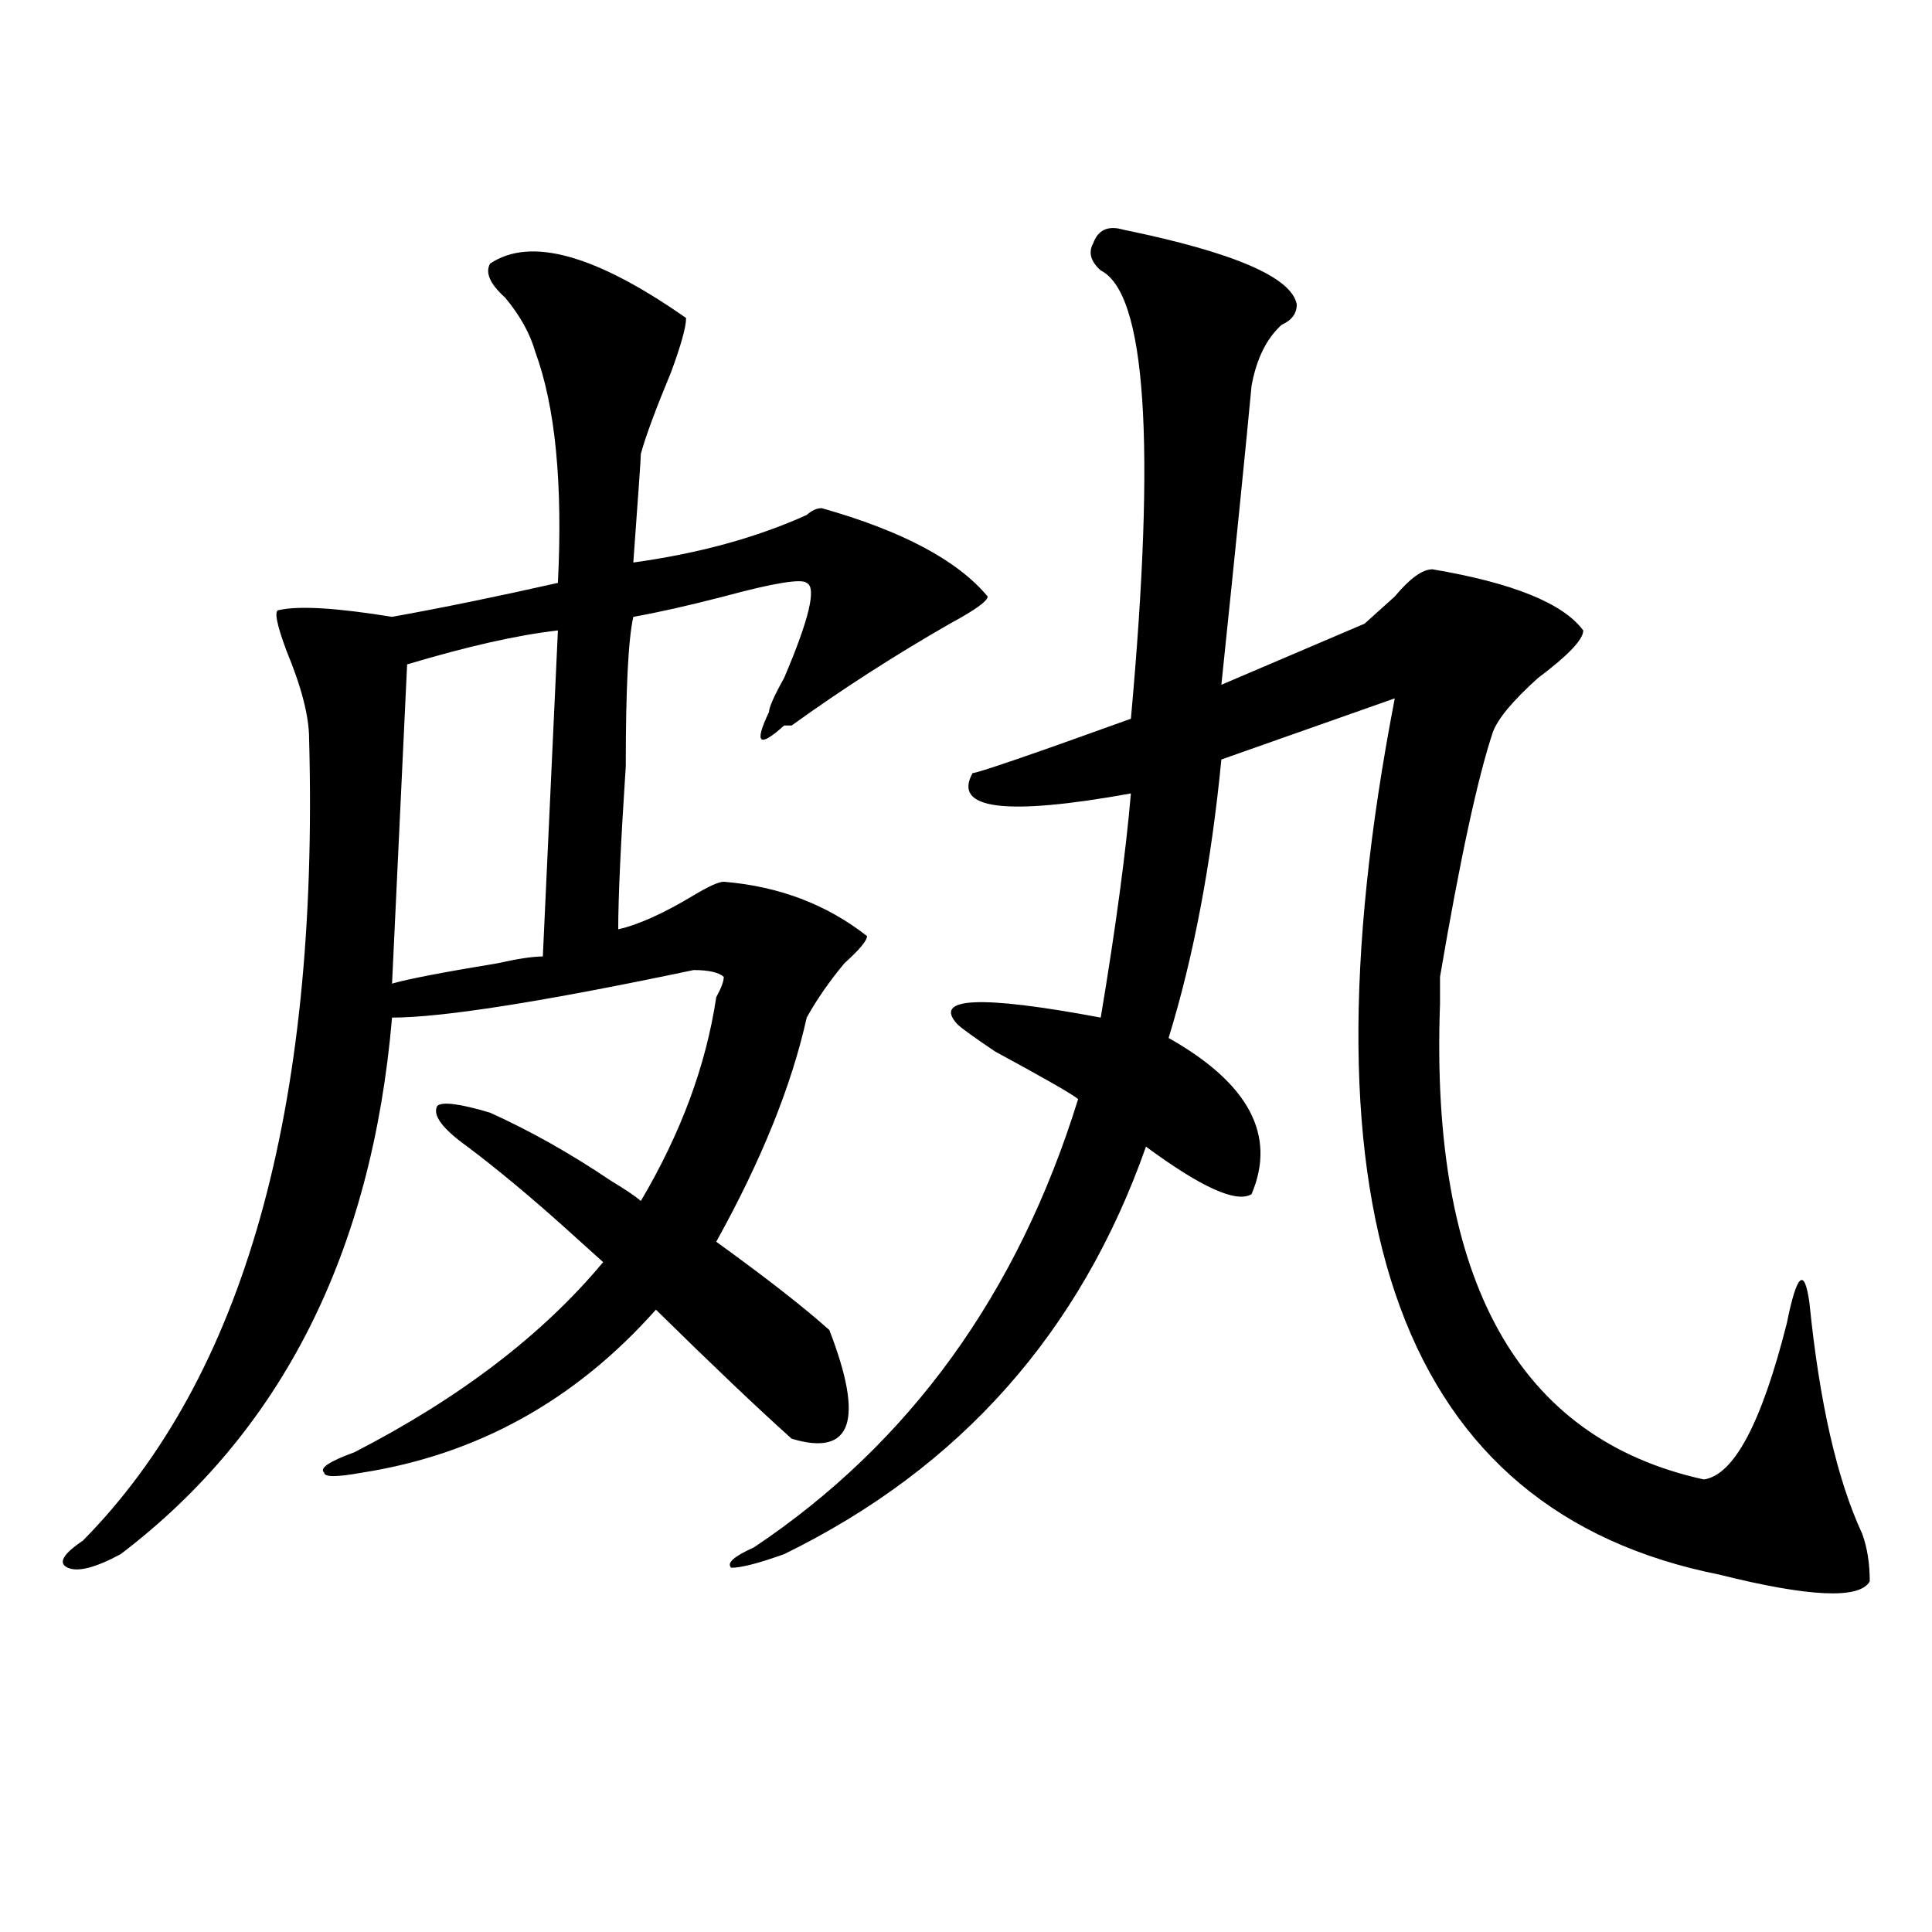 <?xml version="1.0" encoding="utf-8"?>
<!-- Generator: Adobe Illustrator 16.0.0, SVG Export Plug-In . SVG Version: 6.00 Build 0)  -->
<!DOCTYPE svg PUBLIC "-//W3C//DTD SVG 1.1//EN" "http://www.w3.org/Graphics/SVG/1.1/DTD/svg11.dtd">
<svg version="1.1" id="图层_1" xmlns="http://www.w3.org/2000/svg" xmlns:xlink="http://www.w3.org/1999/xlink" x="0px" y="0px"
	 width="1000px" height="1000px" viewBox="0 0 1000 1000" enable-background="new 0 0 1000 1000" xml:space="preserve">
<path d="M253.653,136.469c20.792-14.063,54.633-4.669,101.461,28.125c0,4.724-2.622,14.063-7.805,28.125
	c-7.805,18.786-13.049,32.849-15.609,42.188c0,2.362-1.342,21.094-3.902,56.25c33.78-4.669,63.718-12.854,89.754-24.609
	c2.561-2.308,5.183-3.516,7.805-3.516c41.584,11.756,70.242,26.972,85.852,45.703c0,2.362-6.524,7.031-19.512,14.063
	c-28.658,16.425-55.974,34.003-81.949,52.734h-3.902c-13.049,11.756-15.609,9.394-7.805-7.031c0-2.307,2.561-8.185,7.805-17.578
	c12.988-30.432,16.89-46.856,11.707-49.219c-2.622-2.307-16.951,0-42.926,7.031c-18.231,4.725-33.841,8.24-46.828,10.547
	c-2.622,11.756-3.902,37.519-3.902,77.344c-2.622,39.881-3.902,68.006-3.902,84.375c10.365-2.307,23.414-8.185,39.023-17.578
	c7.805-4.669,12.988-7.031,15.609-7.031c28.597,2.362,53.291,11.756,74.145,28.125c0,2.362-3.902,7.031-11.707,14.063
	c-7.805,9.394-14.329,18.787-19.512,28.125c-7.805,35.156-23.414,73.828-46.828,116.016c25.975,18.787,45.487,34.003,58.535,45.703
	c18.17,46.912,11.707,65.644-19.512,56.25c-18.231-16.369-41.645-38.672-70.242-66.797c-41.645,46.912-92.376,75.037-152.191,84.375
	c-13.049,2.362-19.512,2.362-19.512,0c-2.622-2.307,2.561-5.822,15.609-10.547c54.633-28.125,97.559-60.919,128.777-98.438
	c-5.244-4.669-11.707-10.547-19.512-17.578c-18.231-16.369-35.121-30.432-50.73-42.188c-13.049-9.338-18.231-16.369-15.609-21.094
	c2.561-2.307,11.707-1.153,27.316,3.516c20.792,9.394,41.584,21.094,62.438,35.156c7.805,4.725,12.988,8.24,15.609,10.547
	c20.792-35.156,33.78-70.313,39.023-105.469c2.561-4.669,3.902-8.185,3.902-10.547c-2.622-2.307-7.805-3.516-15.609-3.516
	c-78.047,16.425-130.119,24.609-156.094,24.609c-10.427,121.894-57.255,214.453-140.484,277.734
	c-13.049,7.031-22.134,9.338-27.316,7.031c-5.244-2.362-2.622-7.031,7.805-14.063c83.23-84.375,122.253-222.638,117.07-414.844
	c0-11.7-3.902-26.916-11.707-45.703c-5.244-14.063-6.524-21.094-3.902-21.094c10.365-2.307,29.877-1.153,58.535,3.516
	c25.975-4.669,54.633-10.547,85.852-17.578c2.561-51.526-1.342-91.406-11.707-119.531c-2.622-9.339-7.805-18.731-15.609-28.125
	C253.653,147.016,251.031,141.192,253.653,136.469z M288.774,326.313c-20.853,2.362-46.828,8.24-78.047,17.578l-7.805,165.234
	c7.805-2.307,25.975-5.822,54.633-10.547c10.365-2.307,18.17-3.516,23.414-3.516L288.774,326.313z M581.45,118.891
	c57.194,11.755,87.132,24.609,89.754,38.672c0,4.724-2.622,8.239-7.805,10.547c-7.805,7.031-13.049,17.578-15.609,31.641
	c-2.622,28.125-7.805,79.706-15.609,154.688l74.145-31.641c2.561-2.307,7.805-7.031,15.609-14.063
	c7.805-9.338,14.268-14.063,19.512-14.063c41.584,7.031,67.62,17.578,78.047,31.641c0,4.725-7.805,12.909-23.414,24.609
	c-13.049,11.756-20.853,21.094-23.414,28.125c-7.805,23.456-16.951,65.644-27.316,126.563c0,7.031,0,11.756,0,14.063
	c-5.244,142.987,40.304,225,136.582,246.094c15.609-2.307,29.877-29.278,42.926-80.859c5.183-25.763,9.085-29.278,11.707-10.547
	c5.183,51.581,14.268,91.406,27.316,119.531c2.561,7.031,3.902,15.216,3.902,24.609c-5.244,9.338-31.219,8.185-78.047-3.516
	C725.836,782.19,669.862,631.019,721.934,361.469l-89.754,31.641c-5.244,53.943-14.329,101.953-27.316,144.141
	c41.584,23.456,55.913,50.428,42.926,80.859c-7.805,4.725-26.036-3.516-54.633-24.609
	c-33.841,96.131-96.278,166.443-187.313,210.938c-13.049,4.669-22.134,7.031-27.316,7.031c-2.622-2.362,1.281-5.878,11.707-10.547
	c80.608-53.888,136.582-131.231,167.801-232.031c-2.622-2.307-16.951-10.547-42.926-24.609c-10.427-7.031-16.951-11.7-19.512-14.063
	c-13.049-14.063,11.707-15.216,74.145-3.516c7.805-46.856,12.988-85.528,15.609-116.016c-65.059,11.756-92.376,8.24-81.949-10.547
	c2.561,0,29.877-9.338,81.949-28.125c12.988-142.933,7.805-220.276-15.609-232.031c-5.244-4.669-6.524-9.339-3.902-14.063
	C568.401,118.891,573.645,116.583,581.45,118.891z"/>
</svg>

